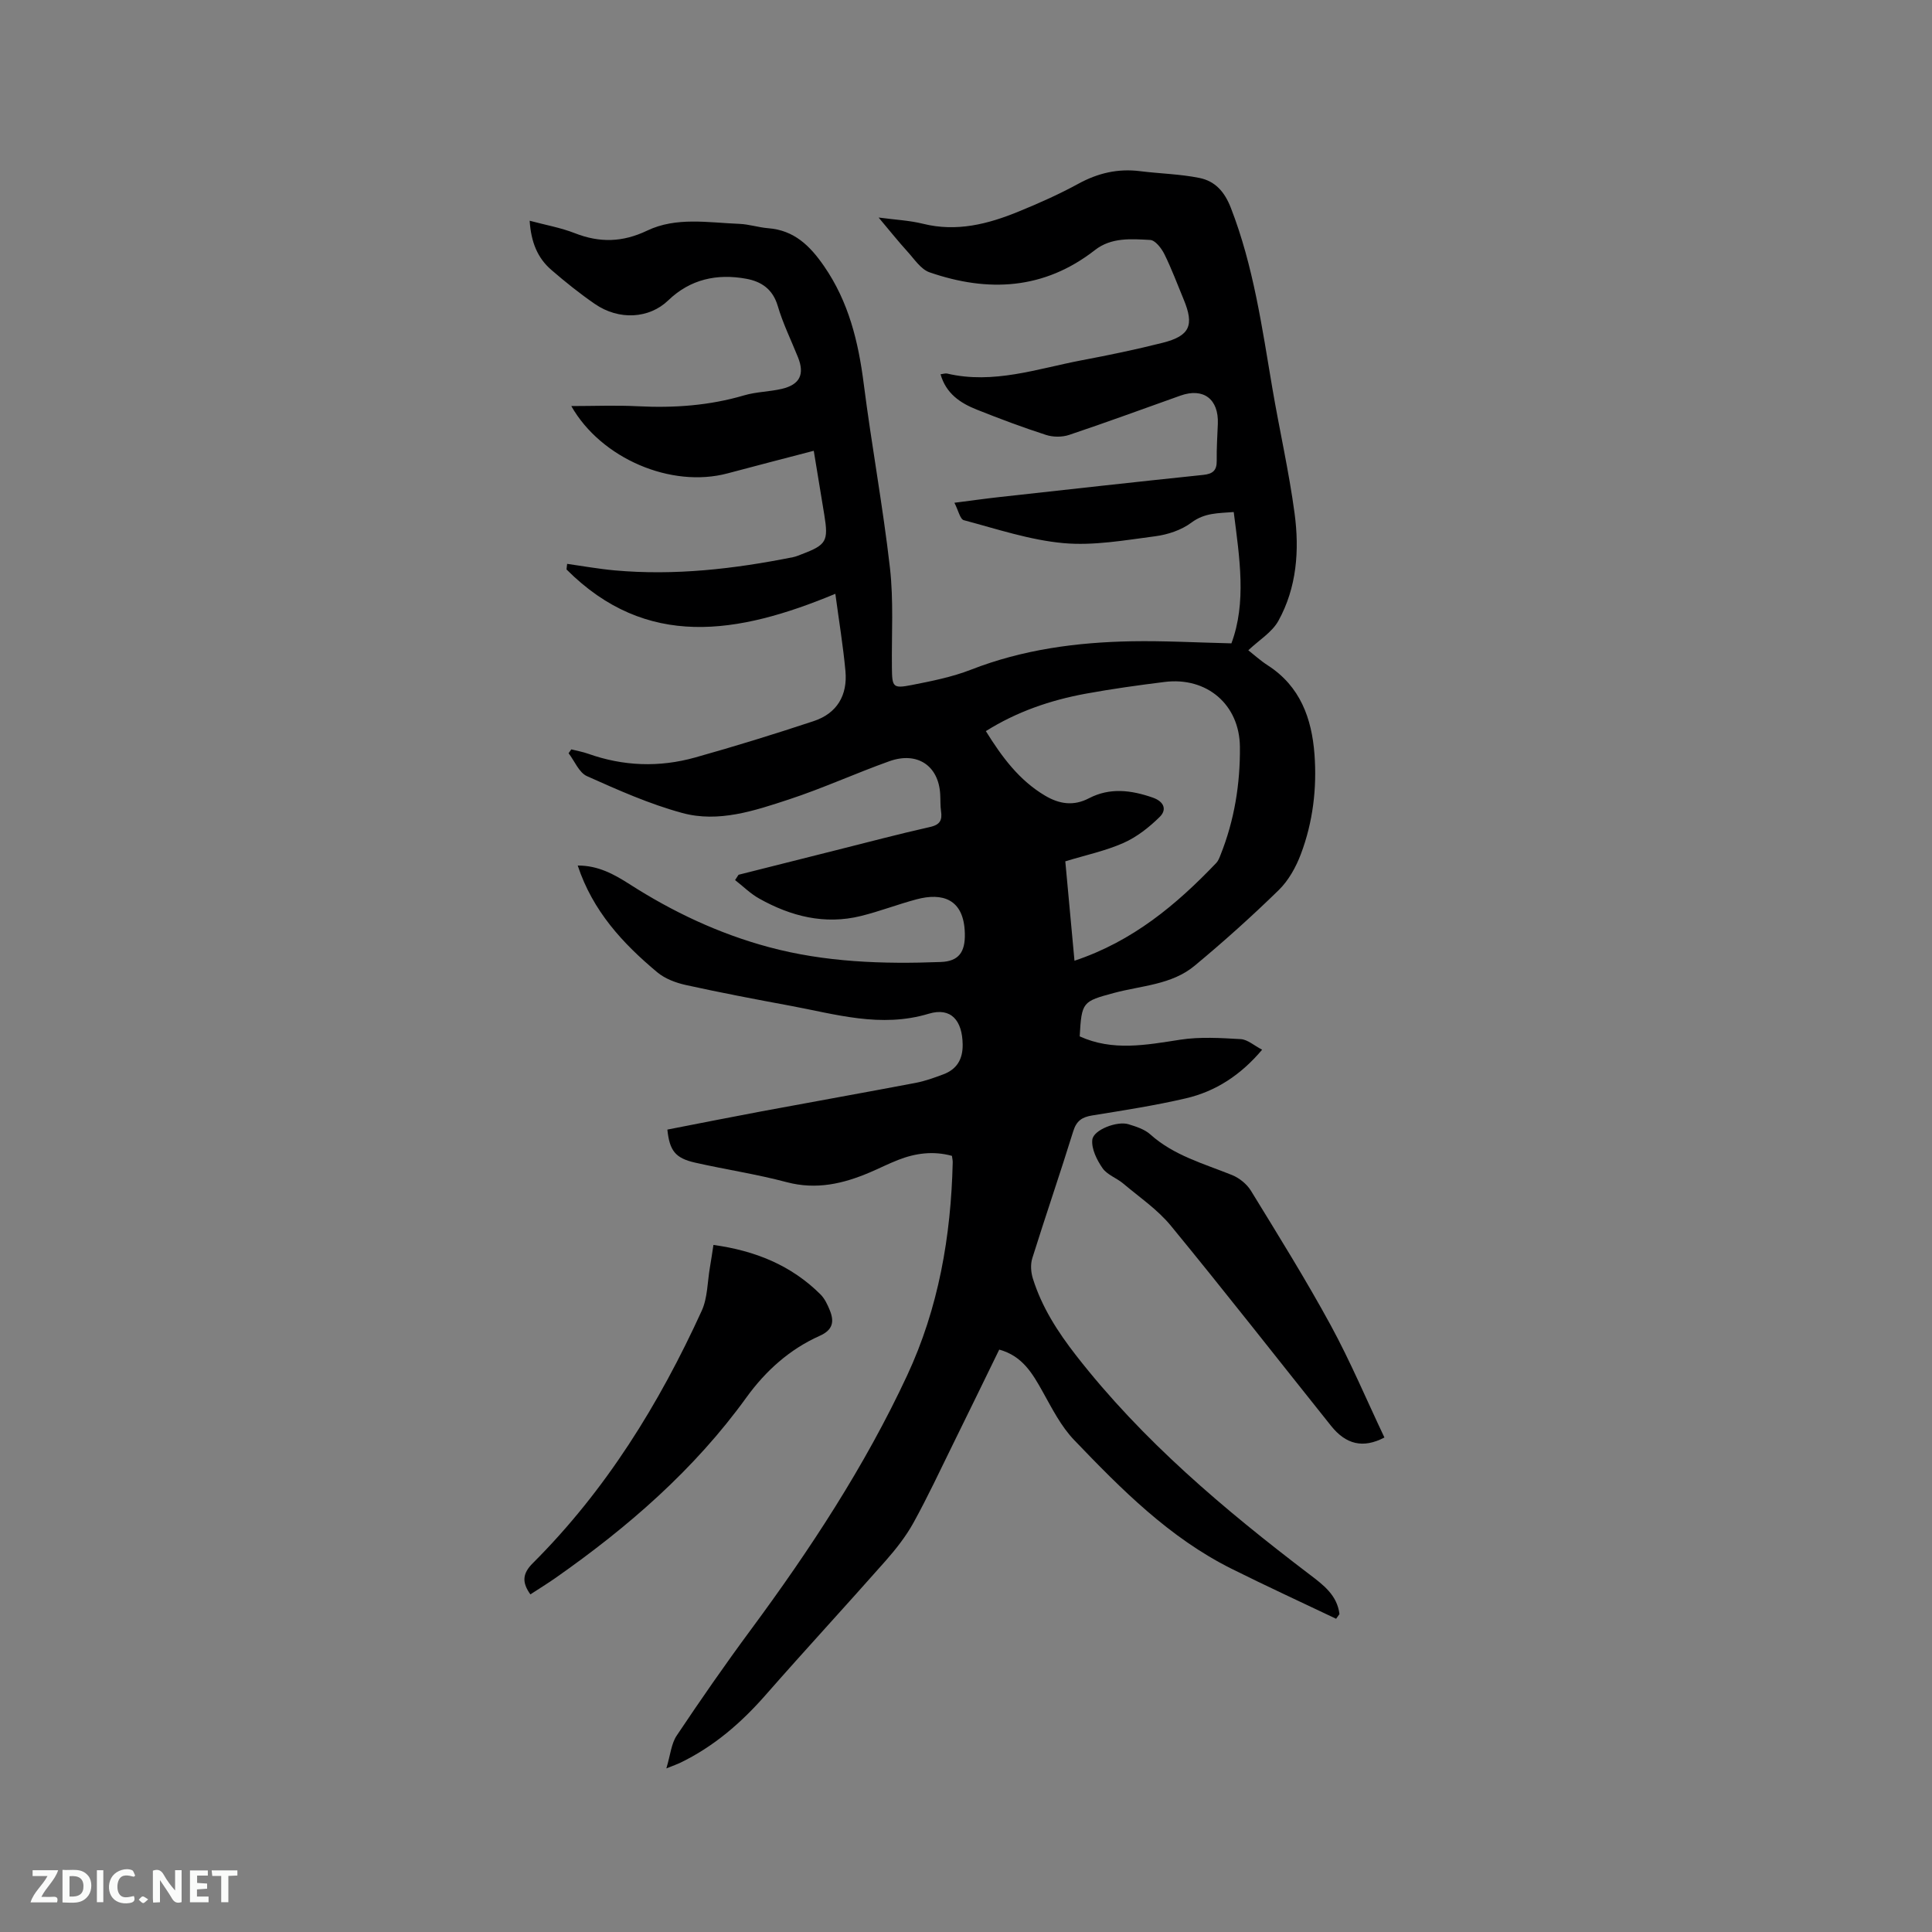 <svg enable-background="new 0 0 400 400" viewBox="0 0 400 400" xmlns="http://www.w3.org/2000/svg"><rect x="0" y="0" width="400" height="400" fill="#808080" stroke="none"/><path d="m276.63 335.15c-7.23-3.45-14.51-6.79-21.68-10.37-12.84-6.41-22.8-16.45-32.55-26.63-2.73-2.84-4.6-6.57-6.55-10.06-2.1-3.76-4.19-7.36-8.97-8.67-3.17 6.49-6.3 12.95-9.48 19.39-2.71 5.51-5.31 11.08-8.27 16.45-1.57 2.84-3.64 5.47-5.8 7.92-8.2 9.29-16.62 18.4-24.79 27.72-5.1 5.82-10.8 10.75-17.8 14.11-.55.26-1.13.46-2.78 1.12.85-2.83 1.02-5.12 2.14-6.79 4.94-7.39 10.01-14.7 15.3-21.85 12.31-16.65 23.64-33.9 32.41-52.71 6.51-13.96 9.08-28.81 9.44-44.11.01-.41-.09-.82-.16-1.36-3.86-1.06-7.55-.57-11.16.85-1.97.77-3.86 1.73-5.81 2.56-5.55 2.37-11.12 3.66-17.26 2.03-6.23-1.66-12.65-2.61-18.95-4.04-4.1-.93-5.28-2.46-5.74-6.84 6.48-1.26 12.99-2.56 19.52-3.78 10.62-1.98 21.25-3.87 31.87-5.89 1.96-.37 3.88-1.07 5.75-1.77 2.81-1.05 4.04-3.15 4-6.17-.06-4.96-2.39-7.77-7.02-6.38-9.95 3-19.28.09-28.78-1.67-7.19-1.33-14.37-2.7-21.5-4.27-2.08-.46-4.33-1.3-5.93-2.64-7.14-5.96-13.36-12.68-16.47-22.1 4.22-.02 7.53 1.81 10.7 3.84 8.98 5.76 18.52 10.26 28.83 13.04 11.69 3.15 23.64 3.55 35.64 3.09 3.74-.14 5.07-2.07 4.98-5.89-.16-7.25-4.73-8.49-9.98-7.09-3.88 1.03-7.65 2.5-11.55 3.46-7.5 1.85-14.5.06-21.06-3.62-1.81-1.01-3.33-2.54-4.98-3.82.24-.37.48-.73.72-1.1 6.74-1.7 13.47-3.4 20.21-5.09 6.47-1.62 12.92-3.34 19.43-4.8 2.07-.46 2.56-1.41 2.28-3.29-.17-1.15-.1-2.33-.17-3.49-.33-5.91-4.74-8.91-10.55-6.83-6.97 2.49-13.73 5.59-20.76 7.9-7.13 2.34-14.58 4.86-22.09 2.81-6.78-1.84-13.3-4.75-19.74-7.63-1.64-.73-2.55-3.12-3.8-4.74.19-.27.38-.53.56-.8 1.15.29 2.33.5 3.45.89 7.32 2.61 14.77 2.87 22.19.79 8.24-2.31 16.42-4.84 24.54-7.53 4.84-1.6 7.04-5.36 6.58-10.37-.48-5.21-1.34-10.38-2.09-15.99-20.25 8.42-39.1 11.54-55.66-5.04.04-.39.09-.77.13-1.16 3.27.46 6.53 1.05 9.82 1.35 12.45 1.12 24.73-.29 36.93-2.73.62-.12 1.21-.38 1.81-.61 5.13-1.94 5.57-2.7 4.68-8.17-.7-4.28-1.41-8.56-2.18-13.25-6.06 1.59-11.95 3.09-17.82 4.67-11.68 3.13-26.21-3.06-32.38-13.93 4.65 0 9.23-.19 13.79.04 7.47.38 14.79-.13 22.01-2.26 2.51-.74 5.23-.74 7.79-1.34 3.74-.88 4.76-3.02 3.34-6.55-1.42-3.54-3.12-6.99-4.19-10.63-1.03-3.48-3.4-5.05-6.54-5.62-6.05-1.1-11.58.09-16.14 4.49-3.9 3.76-10.16 4.19-15.18.73-3.14-2.16-6.13-4.56-9.01-7.05-2.84-2.45-4.2-5.71-4.49-10.18 3.33.89 6.44 1.44 9.33 2.57 5.15 2.02 9.88 1.92 14.99-.52 6.04-2.89 12.68-1.65 19.11-1.4 1.99.08 3.96.74 5.96.9 5.38.42 8.65 3.64 11.55 7.84 5.11 7.39 7.12 15.66 8.23 24.4 1.62 12.71 3.97 25.33 5.42 38.05.78 6.81.33 13.76.41 20.65.04 4.07.19 4.4 4.08 3.64 4.14-.81 8.36-1.65 12.27-3.17 10.73-4.19 21.89-5.68 33.27-5.89 6.71-.12 13.43.26 20.67.43 3.15-8.43 1.7-17.62.48-27.19-3.2.26-6.01.13-8.76 2.19-2.07 1.55-4.9 2.49-7.51 2.83-6.29.82-12.73 1.98-18.96 1.42-6.97-.63-13.81-2.93-20.65-4.75-.77-.2-1.12-1.99-1.95-3.61 3.52-.45 6.51-.87 9.51-1.2 14.01-1.55 28.02-3.11 42.03-4.57 1.98-.21 2.8-.93 2.77-2.95-.04-2.54.13-5.09.23-7.63.2-5.11-2.98-7.52-7.72-5.84-7.68 2.73-15.33 5.55-23.06 8.14-1.46.49-3.34.48-4.81 0-4.83-1.56-9.59-3.35-14.31-5.23-3.39-1.35-6.36-3.29-7.51-7.32.58-.07 1-.23 1.36-.15 9.6 2.26 18.67-1 27.87-2.75 5.61-1.06 11.22-2.22 16.76-3.62 5.64-1.43 6.58-3.62 4.33-9.01-1.3-3.13-2.48-6.32-3.98-9.35-.6-1.21-1.89-2.88-2.94-2.93-3.91-.21-8.03-.57-11.43 2.09-10.53 8.22-22.13 8.8-34.25 4.61-1.79-.62-3.13-2.71-4.53-4.25-1.91-2.1-3.69-4.33-6.01-7.09 3.53.47 6.43.6 9.19 1.29 6.97 1.73 13.45.07 19.79-2.53 4.21-1.72 8.39-3.58 12.38-5.76 4.06-2.22 8.21-3.18 12.79-2.6 4.08.51 8.24.59 12.26 1.4 3.22.65 5.19 2.79 6.51 6.18 4.69 12.07 6.46 24.75 8.6 37.37 1.47 8.65 3.44 17.22 4.6 25.9 1.02 7.64.46 15.36-3.36 22.26-1.31 2.36-3.99 3.97-6.22 6.08 1.1.86 2.49 2.14 4.05 3.14 6.71 4.33 9.09 10.98 9.65 18.41.52 7.03-.32 14.02-2.81 20.63-1.01 2.69-2.54 5.46-4.57 7.45-5.59 5.46-11.43 10.7-17.44 15.69-4.75 3.95-11.01 4.1-16.7 5.63-6.51 1.76-6.69 1.84-7.09 8.99 6.83 3.11 13.76 1.78 20.81.69 4.09-.63 8.36-.36 12.53-.12 1.42.08 2.77 1.33 4.43 2.19-4.43 5.25-9.6 8.63-15.8 10.07-6.39 1.49-12.89 2.49-19.37 3.54-2.12.34-3.27 1.11-3.94 3.28-2.73 8.8-5.73 17.51-8.48 26.3-.4 1.28-.28 2.91.13 4.21 1.86 5.92 5.12 10.99 8.95 15.91 13.75 17.65 30.64 31.87 48.3 45.31 2.88 2.19 5.75 4.31 6.22 8.23-.24.35-.46.66-.69.97zm-54.17-136.24c12.08-4.03 21.1-11.6 29.36-20.25.42-.44.65-1.08.88-1.66 2.87-7.18 4.08-14.69 4.01-22.37-.08-8.76-6.85-14.53-15.59-13.44-5.46.68-10.92 1.44-16.33 2.43-7.3 1.34-14.26 3.72-20.68 7.75 3.35 5.39 6.92 10.21 12.29 13.38 2.92 1.72 5.86 2.19 9.04.53 4.35-2.27 8.77-1.7 13.24-.14 2.36.83 2.93 2.5 1.44 3.98-2.18 2.15-4.74 4.17-7.51 5.4-3.72 1.65-7.8 2.51-12.05 3.81.62 6.75 1.24 13.46 1.9 20.58z" fill="#000001"/><path d="m109.81 330.1c-1.78-2.5-1.66-4.31.51-6.47 15.11-15.08 26.15-32.95 34.96-52.24 1.23-2.69 1.18-5.98 1.7-8.99.25-1.44.46-2.89.73-4.65 8.62 1.19 16.1 4.2 22.17 10.25.86.86 1.44 2.09 1.91 3.25.97 2.36.67 4.1-2.08 5.32-6.23 2.78-11.19 7.25-15.16 12.74-10.81 14.97-24.52 26.86-39.53 37.38-1.68 1.17-3.46 2.27-5.21 3.41z" fill="#000001"/><path d="m286.63 297.62c-4.43 2.32-7.98 1.44-11.07-2.44-11.04-13.81-21.93-27.75-33.15-41.41-2.75-3.35-6.5-5.9-9.86-8.73-1.36-1.15-3.32-1.8-4.28-3.18-1.17-1.69-2.32-3.99-2.12-5.88.22-2.08 5.16-3.92 7.45-3.23 1.6.49 3.36 1.04 4.56 2.12 4.9 4.39 11.05 6.04 16.92 8.41 1.51.61 3.07 1.87 3.92 3.26 5.64 9.2 11.35 18.37 16.51 27.84 4.08 7.5 7.4 15.4 11.12 23.24z" fill="#000001"/><g fill="#fafbfa"><path d="m37.59 393.81c-.92.31-1.52.05-2-.78-.7-1.2-1.52-2.34-2.47-3.78v4.59c-.55.03-.95.05-1.41.07-.03-.37-.06-.64-.06-.91 0-1.91 0-3.81 0-5.7 1.13-.41 1.77-.03 2.29.91.62 1.11 1.38 2.14 2.31 3.19v-4.2h1.35v6.61z"/><path d="m12.94 393.88v-6.75c1.9.19 3.93-.54 5.37 1.29.8 1.01.78 2.88.03 3.97-1.37 1.97-3.4 1.51-5.4 1.49m1.45-1.22c2.04.12 2.92-.58 2.89-2.21-.03-1.51-.98-2.19-2.89-2z"/><path d="m11.81 393.87h-5.49c.68-2.18 2.47-3.48 3.51-5.45h-3.08v-1.21h5.29c-.71 2.13-2.44 3.48-3.47 5.51.86 0 1.63.04 2.39-.01.79-.05 1.14.21.85 1.16"/><path d="m39.33 393.86v-6.61h3.7v1.07h-2.22v1.52c.68.04 1.34.09 2.07.13v1.07c-.72.05-1.38.09-2.1.14v1.48h2.4v1.19h-3.85z"/><path d="m27.71 388.56c-1.15-.3-2.46-.61-3.1.64-.37.73-.41 1.93-.06 2.67.63 1.35 1.99.93 3.17.68.35.94-.01 1.32-.93 1.46-1.62.25-3.05-.27-3.76-1.48-.73-1.24-.6-3.03.31-4.17.88-1.11 2.71-1.7 4-1.16.32.13.44.74.65 1.12-.1.08-.19.16-.28.24"/><path d="m49.15 387.24v1.07c-.59.02-1.17.05-1.87.08v5.44h-1.48v-5.44h-1.85c-.05-.4-.08-.73-.13-1.15z"/><path d="m20.06 387.21h1.33v6.62h-1.33z"/><path d="m30.68 393.25c-.49.38-.8.79-1.05.76-.32-.05-.6-.45-.9-.7.26-.24.51-.64.8-.67.29-.04.62.3 1.15.61"/></g></svg>